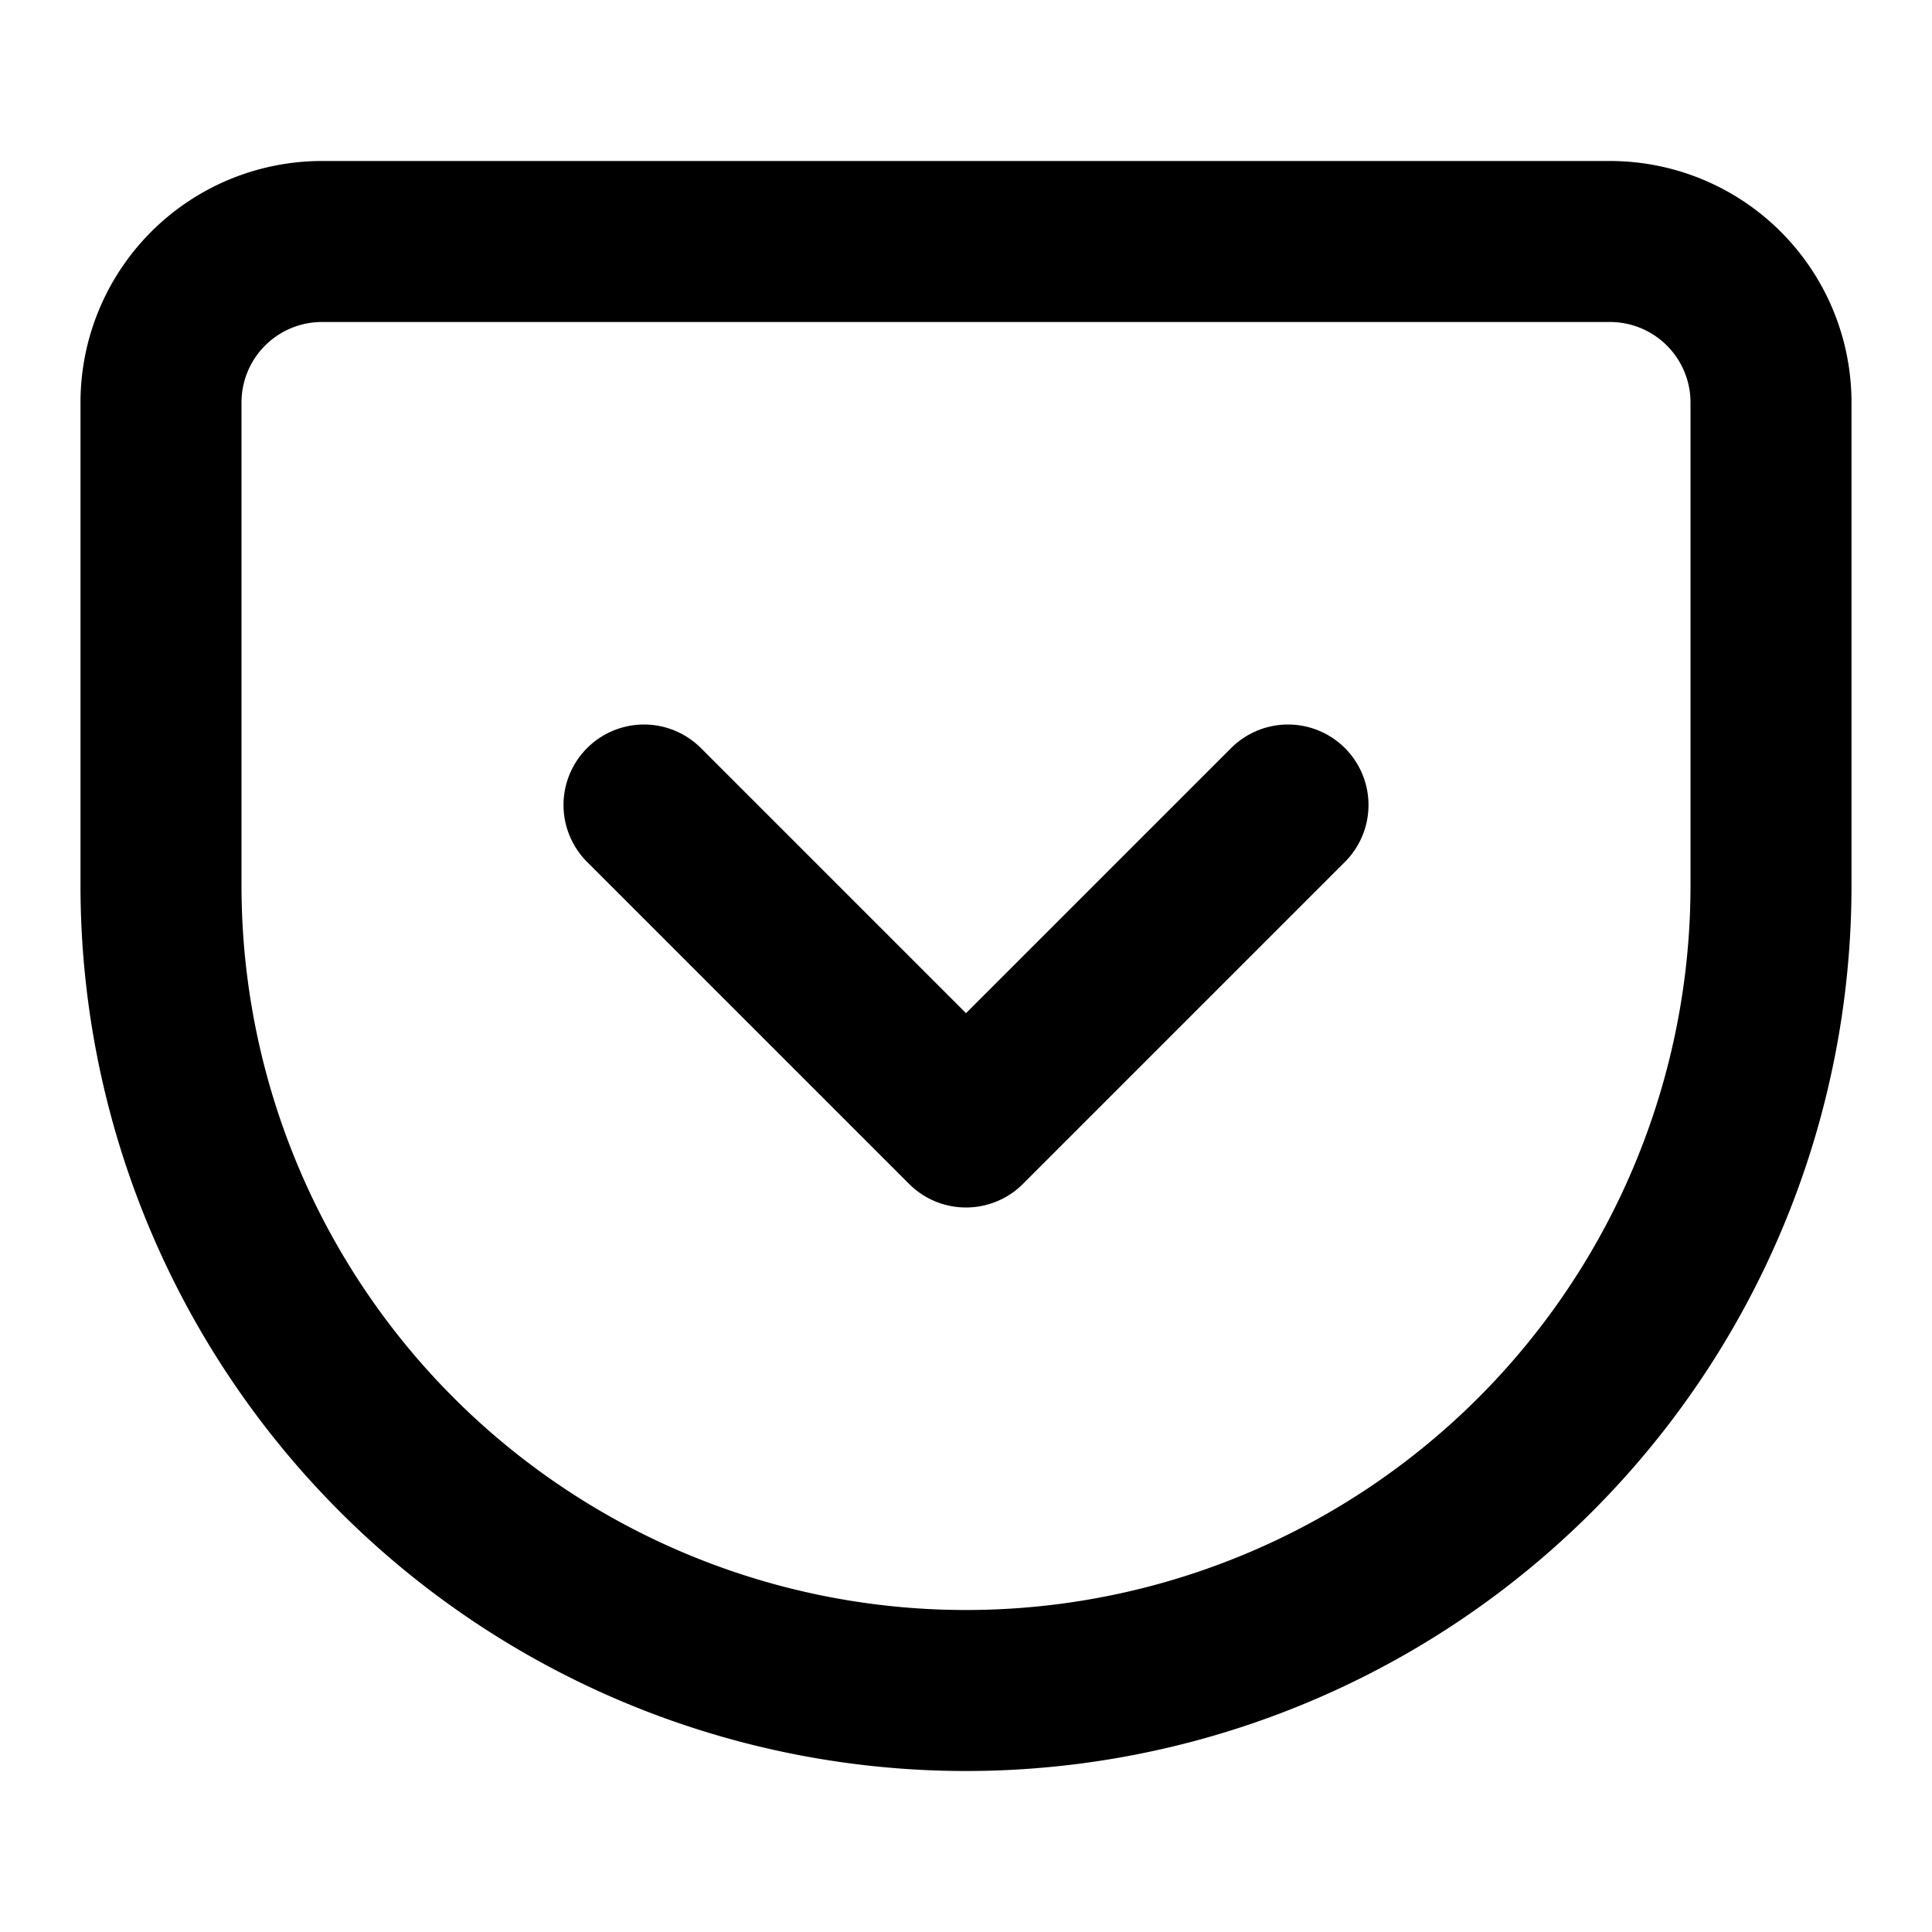 <svg xmlns="http://www.w3.org/2000/svg" width="24" height="24" viewBox="0 0 24 24" fill="none" stroke="#000" stroke-width="2" stroke-linecap="round" stroke-linejoin="round">
  <path d="M4,3H20a2,2,0,0,1,2,2v6A10,10,0,0,1,12,21h0A10,10,0,0,1,2,11V5A2,2,0,0,1,4,3Z"/>
  <polyline points="8 10 12 14 16 10"/>
</svg>